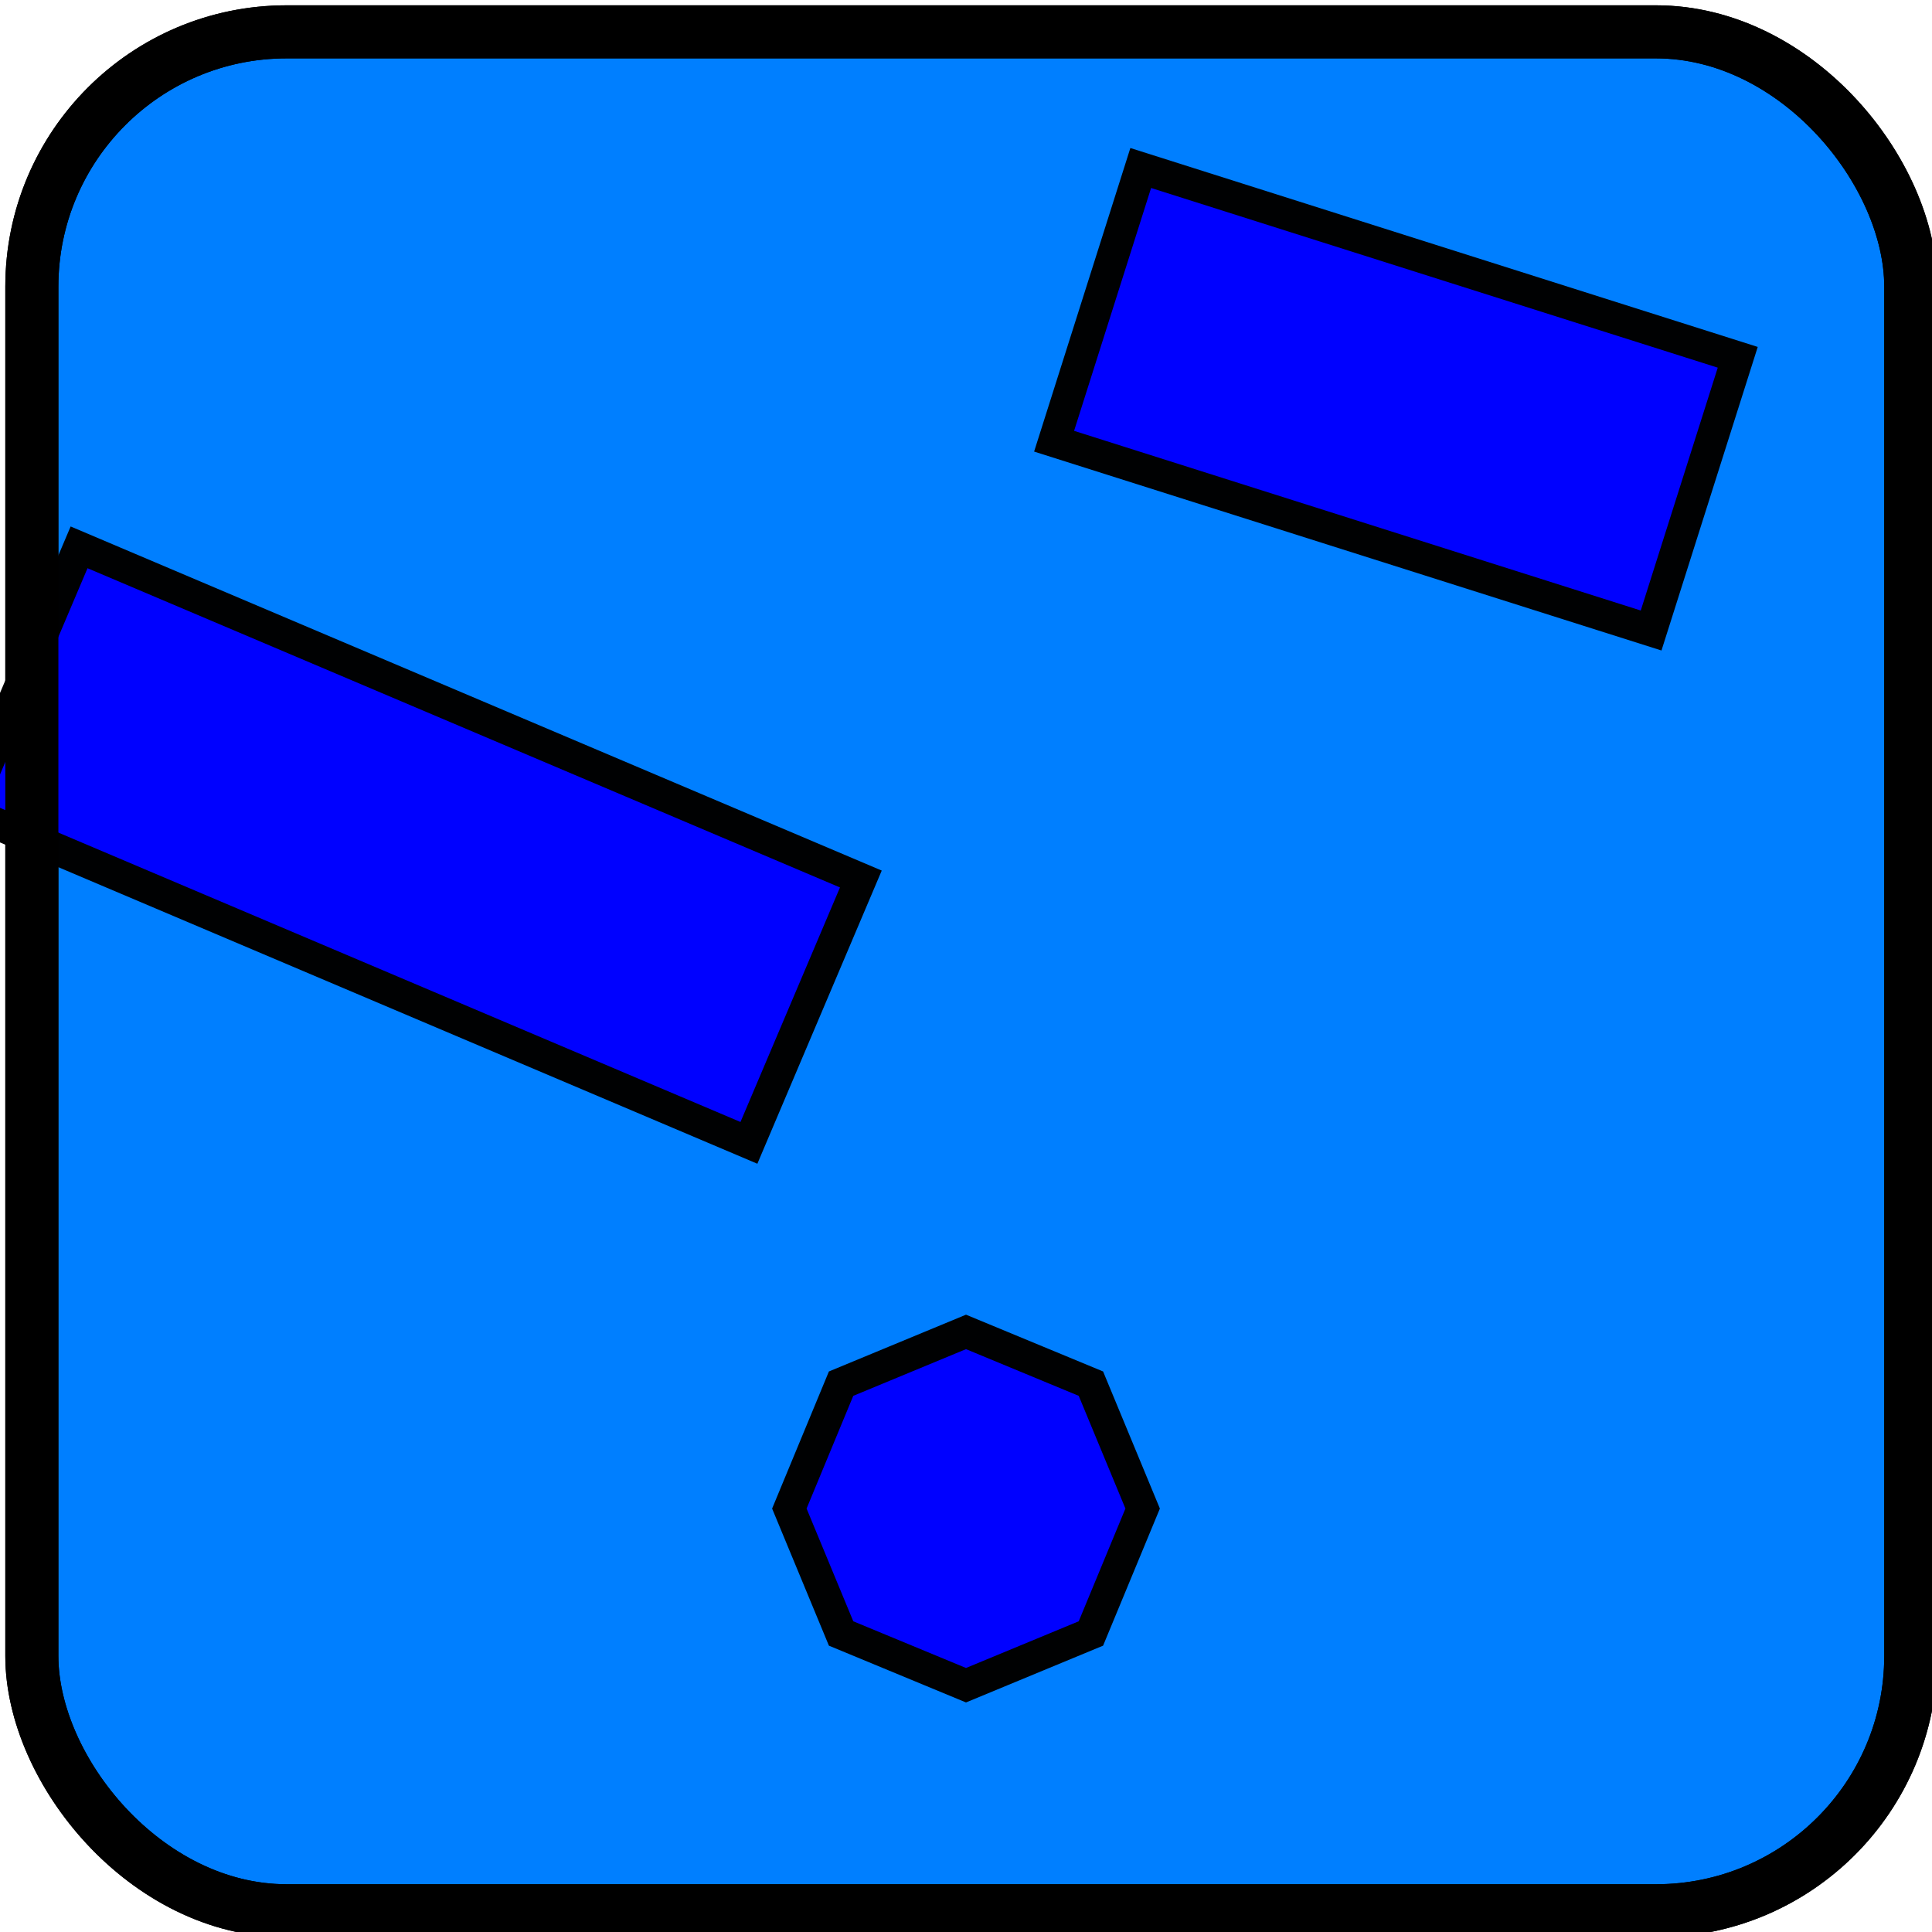 <svg width="182" height="182" xmlns="http://www.w3.org/2000/svg" xmlns:svg="http://www.w3.org/2000/svg">
 <g>
  <title>MoveBall</title>
  <rect ry="24" rx="24" id="svg_1" height="177" width="177" y="3" x="3" stroke-width="5" stroke="#000000" fill="#007fff"/>
  <polygon stroke-width="3" stroke="#000000" points="107.641,142.111 102.767,153.878 91,158.752 79.233,153.878 74.359,142.111 79.233,130.344 91,125.47 102.767,130.344 107.641,142.111 " strokeWidth="5" strokecolor="#000000" fill="#0000ff" edge="12.737" orient="x" sides="8" shape="regularPoly" id="svg_2" cy="99.111" cx="59"/>
  <rect transform="rotate(22.989 39,79.611) " id="mball_a" height="27" width="80" y="66.111" x="-1" stroke-linecap="null" stroke-linejoin="null" stroke-dasharray="null" stroke-width="3" stroke="#000000" fill="#0000ff"/>
  <rect transform="rotate(17.592 131.5,37.611) " id="mball_b" height="27" width="59" y="24.111" x="102" stroke-linecap="null" stroke-linejoin="null" stroke-dasharray="null" stroke-width="3" stroke="#000000" fill="#0000ff"/>
  <rect id="svg_7" fill-opacity="0.01" ry="24" rx="24" height="177" width="177" y="3" x="3" stroke-width="5" stroke="#000000" fill="#007fff"/>
 </g>
</svg>